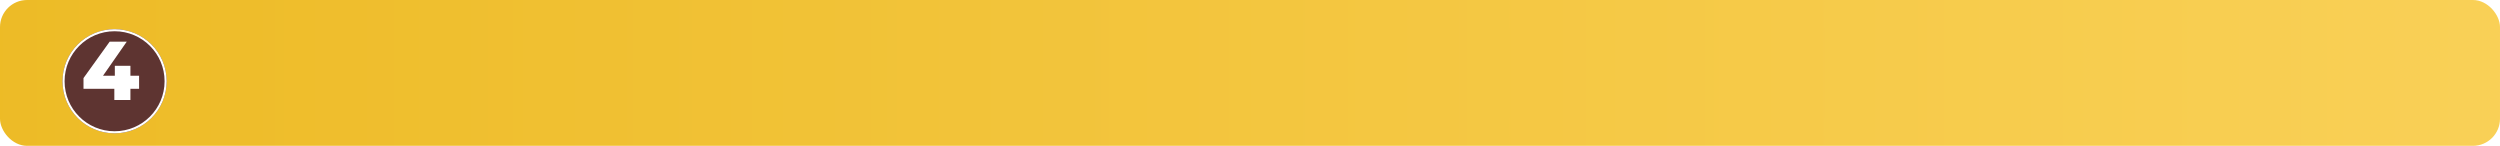 <?xml version="1.0" encoding="UTF-8"?> <svg xmlns="http://www.w3.org/2000/svg" width="1200" height="70" viewBox="0 0 1200 70" fill="none"> <rect width="1200" height="70" rx="13" fill="url(#paint0_linear)"></rect> <g filter="url(#filter0_d)"> <circle cx="55" cy="35" r="25" fill="#5E3431"></circle> <circle cx="55" cy="35" r="24.5" stroke="white"></circle> </g> <path d="M66.76 42.64H62.6V48H54.88V42.64H40.08V37.48L52.64 20H60.84L49.44 36.36H55.12V31.6H62.6V36.36H66.76V42.64Z" fill="white"></path> <defs> <filter id="filter0_d" x="26" y="10" width="58" height="58" filterUnits="userSpaceOnUse" color-interpolation-filters="sRGB"> <feFlood flood-opacity="0" result="BackgroundImageFix"></feFlood> <feColorMatrix in="SourceAlpha" type="matrix" values="0 0 0 0 0 0 0 0 0 0 0 0 0 0 0 0 0 0 127 0"></feColorMatrix> <feOffset dy="4"></feOffset> <feGaussianBlur stdDeviation="2"></feGaussianBlur> <feColorMatrix type="matrix" values="0 0 0 0 0 0 0 0 0 0 0 0 0 0 0 0 0 0 0.25 0"></feColorMatrix> <feBlend mode="normal" in2="BackgroundImageFix" result="effect1_dropShadow"></feBlend> <feBlend mode="normal" in="SourceGraphic" in2="effect1_dropShadow" result="shape"></feBlend> </filter> <linearGradient id="paint0_linear" x1="-11" y1="34.999" x2="1362" y2="35" gradientUnits="userSpaceOnUse"> <stop stop-color="#EDBB26"></stop> <stop offset="1" stop-color="#FBD35D"></stop> </linearGradient> </defs> </svg> 